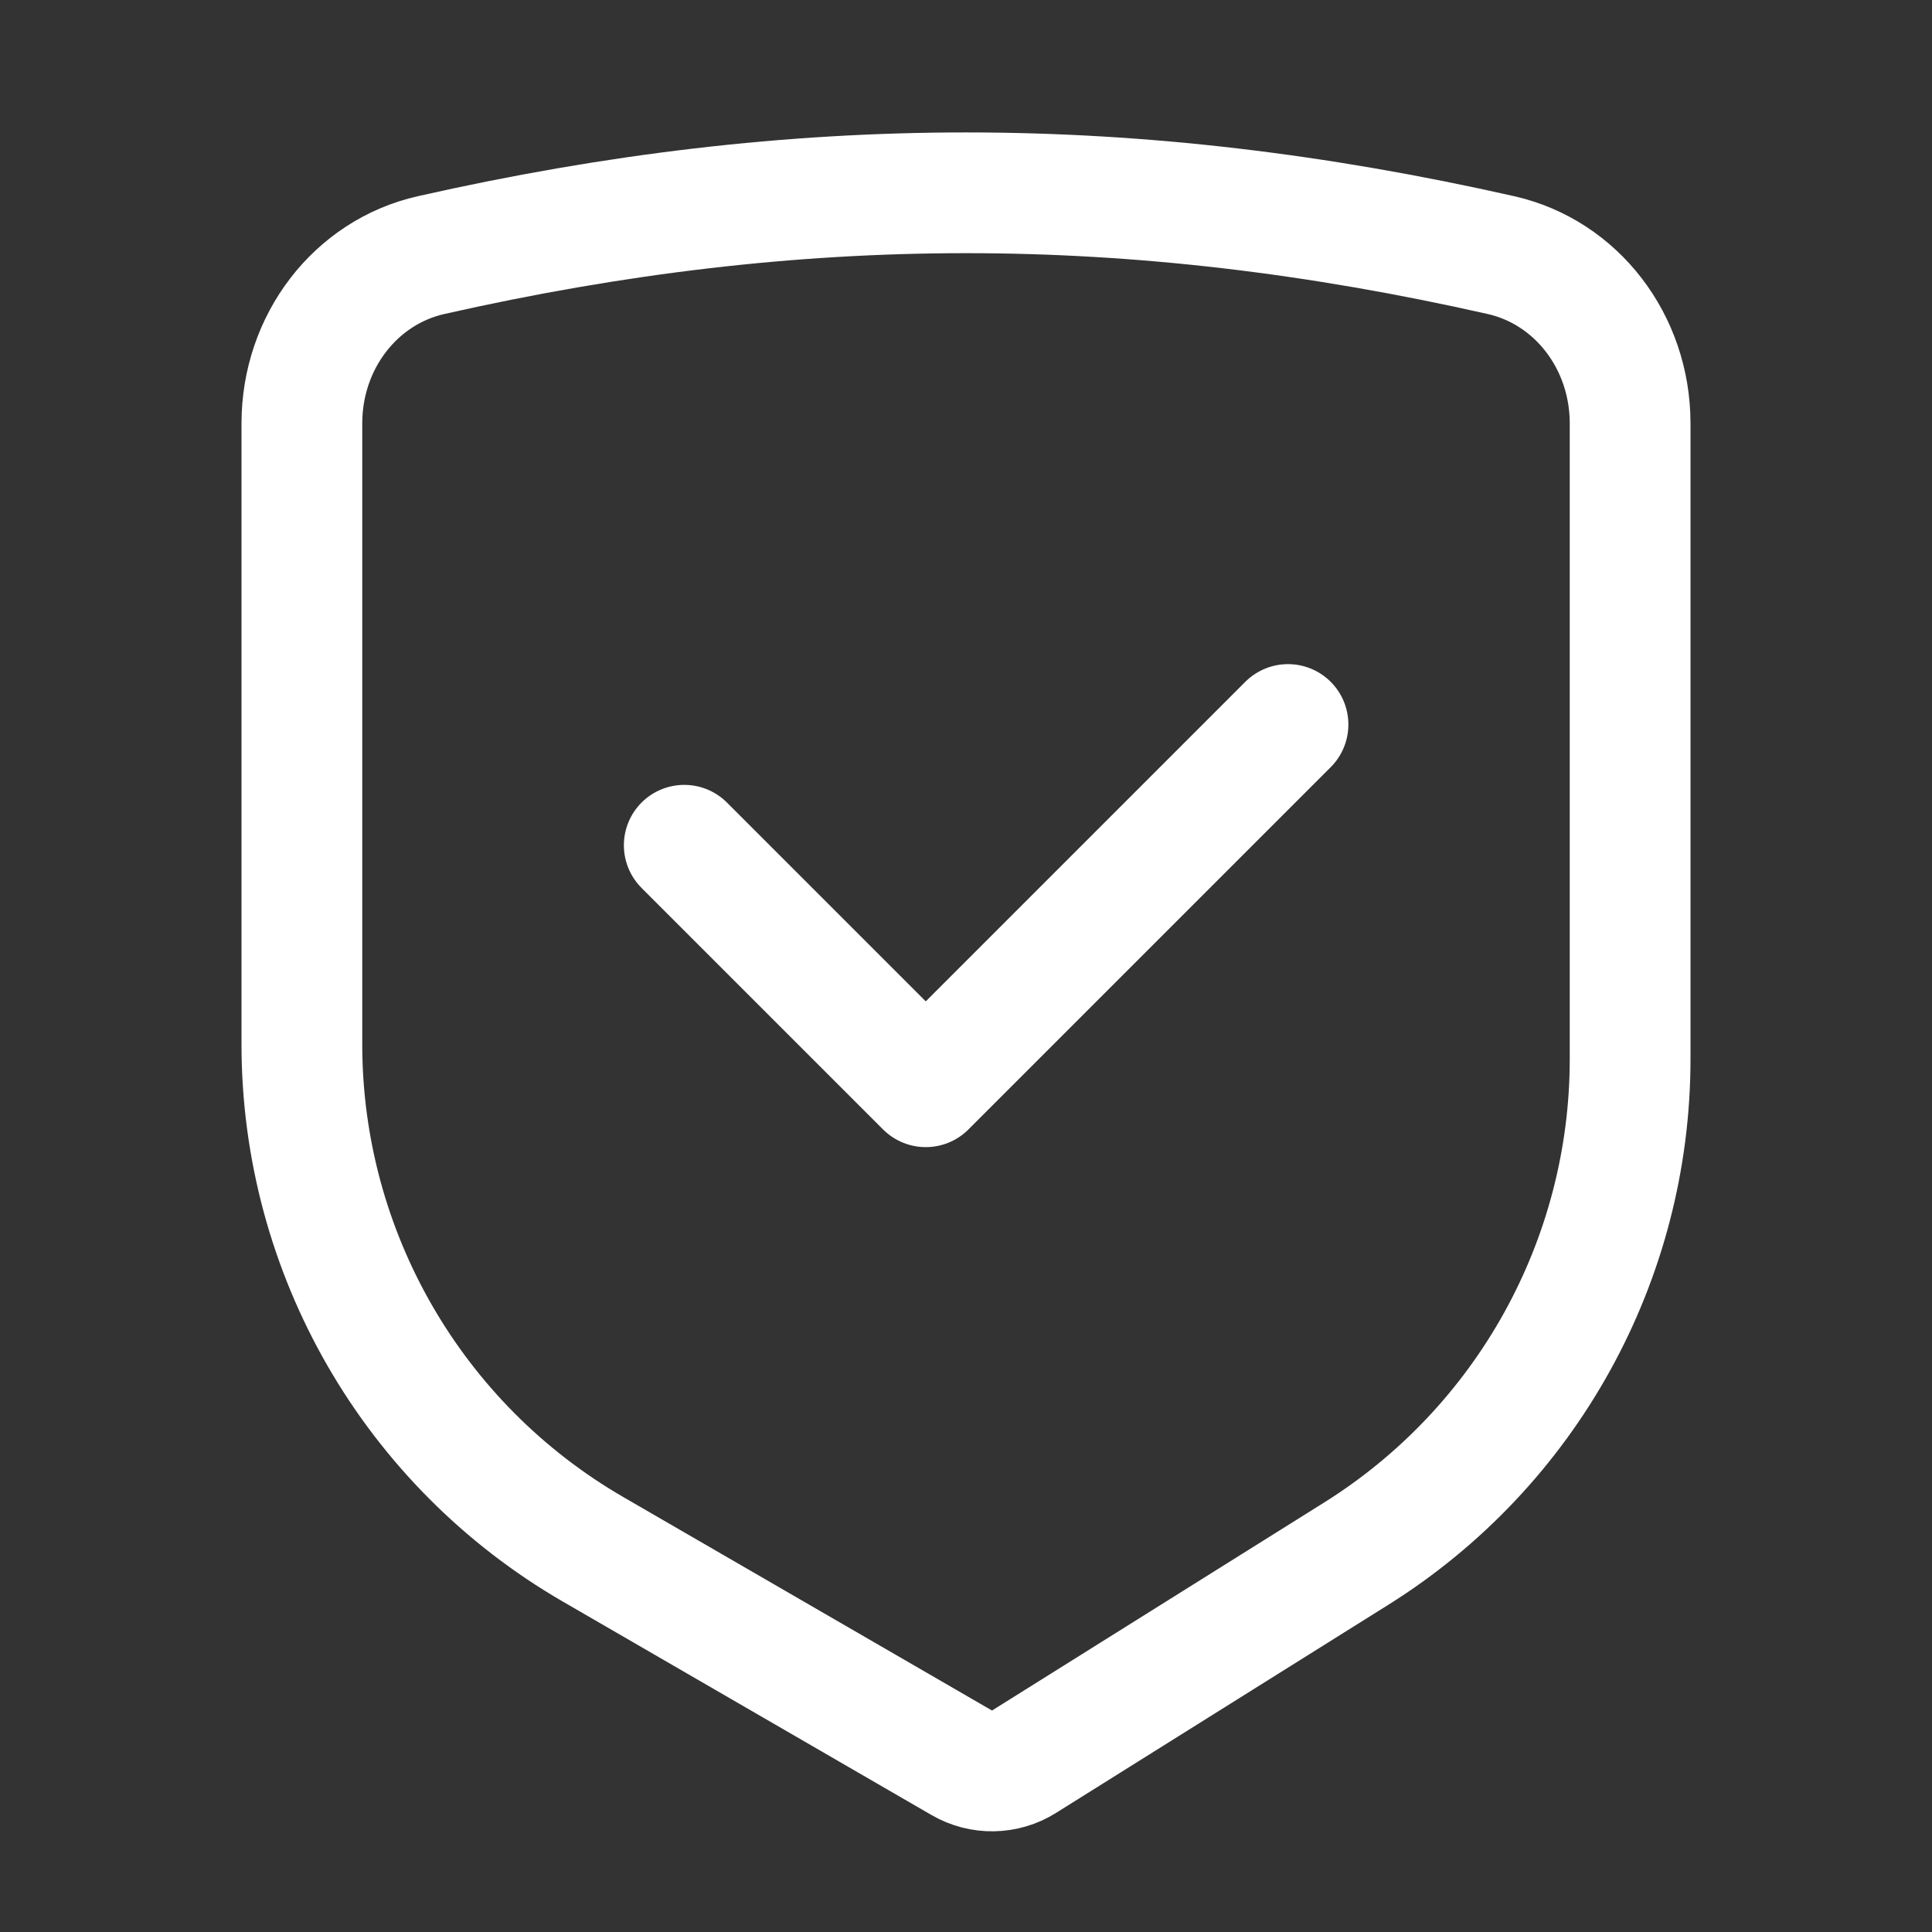 <svg width="48" height="48" viewBox="0 0 48 48" fill="none" xmlns="http://www.w3.org/2000/svg">
<rect x="0" y="0" width="48" height="48" fill="#333333" stroke="none"/>
<path d="M7.5 25.944L7.5 10.521C7.5 8.492 8.834 6.762 10.71 6.338C19.841 4.274 28.159 4.274 37.29 6.338C39.166 6.762 40.5 8.492 40.5 10.521L40.5 26.31C40.5 31.305 37.93 35.947 33.697 38.599L25.442 43.769C24.971 44.065 24.376 44.075 23.895 43.796L14.734 38.492C10.257 35.899 7.5 31.118 7.5 25.944Z" stroke="white" stroke-width="3" stroke-linecap="round" stroke-linejoin="round"/>
<path d="M17 21L23 27L32 18" stroke="white" stroke-width="3" stroke-linecap="round" stroke-linejoin="round"/>
</svg>
